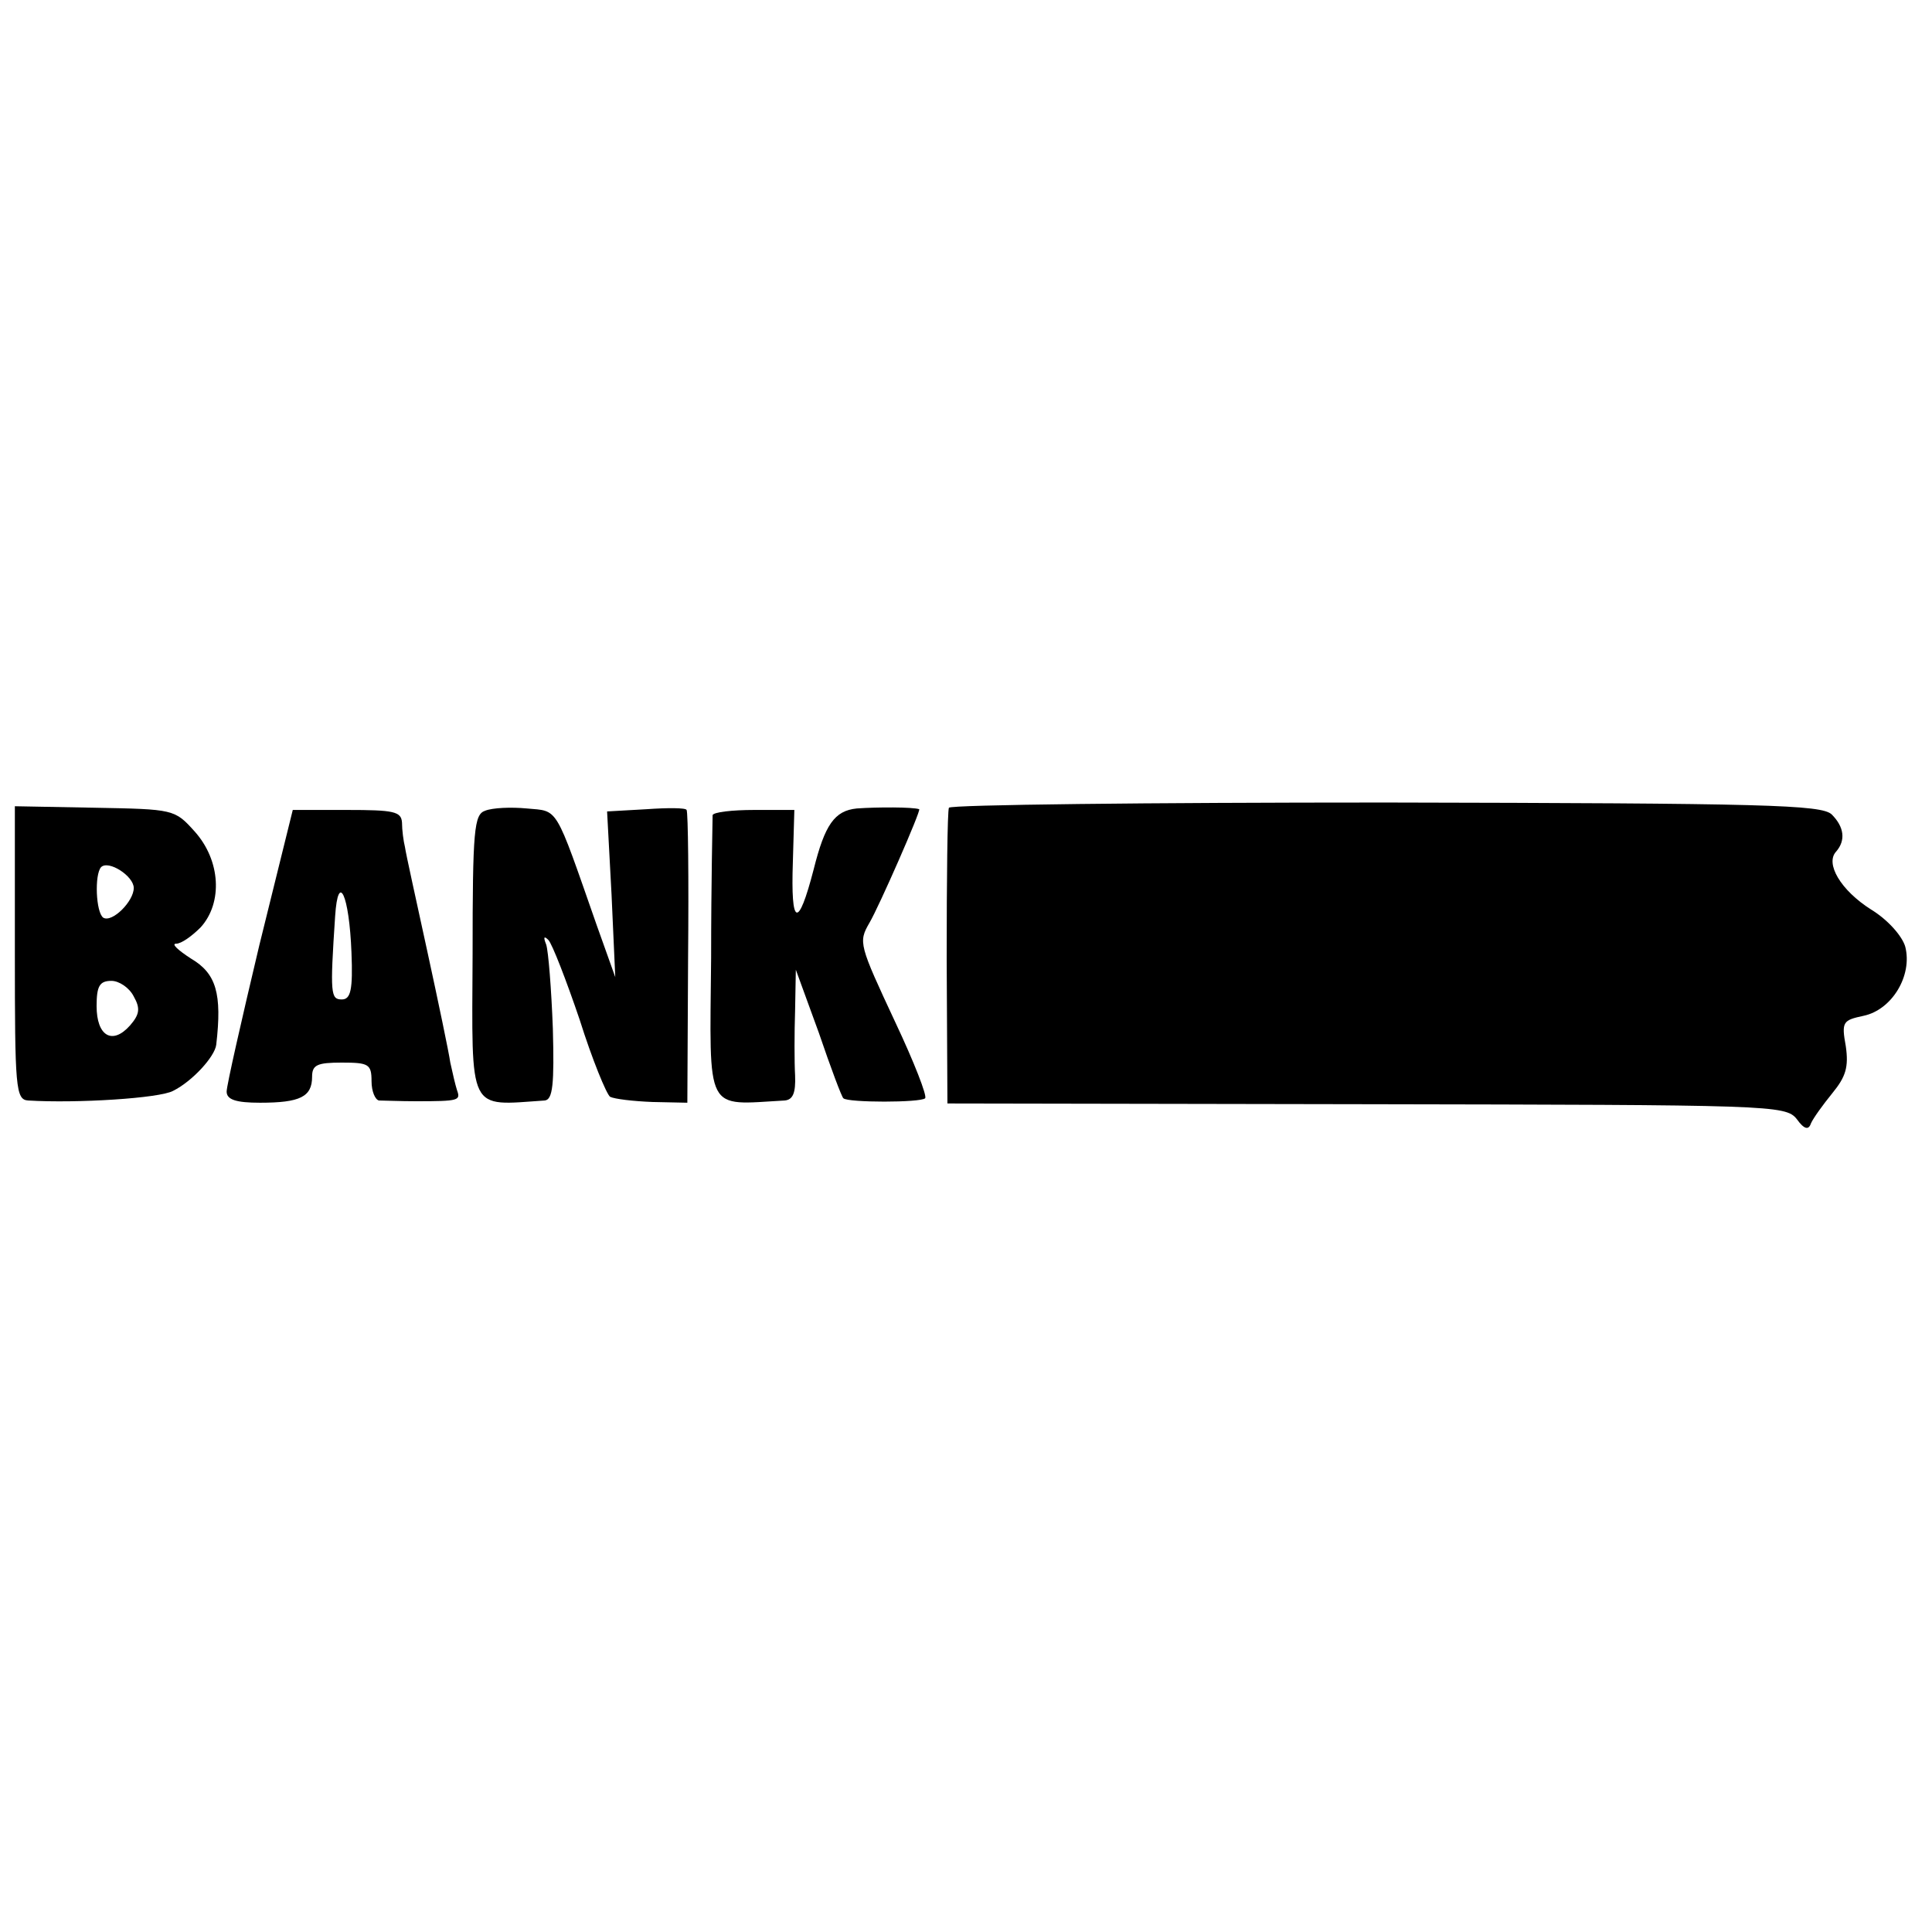 <?xml version="1.0" standalone="no"?>
<!DOCTYPE svg PUBLIC "-//W3C//DTD SVG 20010904//EN"
 "http://www.w3.org/TR/2001/REC-SVG-20010904/DTD/svg10.dtd">
<svg version="1.0" xmlns="http://www.w3.org/2000/svg"
 width="260pt" height="260pt" viewBox="0 0 260 260"
 preserveAspectRatio="xMidYMid meet">
<g transform="translate(0,260) scale(0.1,-0.1)"
fill="#000000" stroke="none">
<path d="M20 1318 c0 -182 1 -198 18 -199 65 -4 177 3 195 13 26 13 56 46 58
62 8 69 0 96 -34 116 -17 11 -27 20 -20 20 7 0 21 10 33 22 30 33 27 90 -8
129 -27 30 -28 30 -135 32 l-107 2 0 -197z m160 87 c0 -18 -29 -47 -41 -40
-10 7 -12 58 -3 68 10 10 44 -12 44 -28z m0 -146 c9 -16 8 -24 -5 -39 -24 -27
-45 -14 -45 26 0 27 4 34 20 34 10 0 24 -9 30 -21z"/>
<path d="M653 1509 c-15 -5 -17 -25 -17 -194 -1 -215 -7 -203 97 -196 11 1 13
22 11 97 -2 53 -6 104 -9 113 -4 10 -3 12 3 6 5 -5 24 -54 42 -107 17 -54 36
-100 41 -104 6 -3 31 -6 57 -7 l47 -1 1 195 c1 106 0 196 -2 199 -1 3 -26 3
-54 1 l-53 -3 6 -112 5 -111 -25 70 c-57 163 -51 153 -94 157 -21 2 -46 1 -56
-3z"/>
<path d="M1153 1512 c-30 -3 -43 -22 -58 -82 -21 -81 -31 -77 -28 10 l2 70
-54 0 c-30 0 -55 -3 -56 -7 0 -5 -2 -91 -2 -192 -2 -212 -9 -198 99 -192 11 1
15 10 14 34 -1 17 -1 57 0 87 l1 55 31 -85 c16 -47 31 -87 33 -88 6 -6 104 -6
110 0 3 3 -15 49 -40 102 -49 105 -50 108 -35 134 13 22 70 152 67 153 -8 3
-57 3 -84 1z"/>
<path d="M1277 1513 c-2 -5 -3 -96 -3 -203 l1 -195 564 -1 c543 -1 564 -1 579
-20 10 -14 16 -15 19 -6 3 7 16 25 29 41 18 22 22 35 18 63 -6 33 -4 35 24 41
38 8 66 54 56 93 -4 14 -23 36 -46 50 -41 26 -62 62 -47 78 13 15 11 33 -6 50
-14 13 -88 15 -600 16 -321 0 -585 -3 -588 -7z"/>
<path d="M349 1328 c-24 -101 -44 -189 -44 -197 0 -11 13 -15 45 -15 54 0 70
8 70 35 0 16 7 19 40 19 36 0 40 -2 40 -25 0 -14 5 -25 10 -26 6 0 28 -1 50
-1 58 0 60 1 55 15 -2 6 -6 23 -9 37 -2 14 -16 81 -31 150 -15 69 -29 132 -30
140 -2 8 -4 23 -4 33 -1 15 -11 17 -74 17 l-73 0 -45 -182z m124 -10 c2 -50
-1 -63 -13 -63 -15 0 -16 7 -9 112 4 61 19 29 22 -49z"/>
</g>
</svg>
